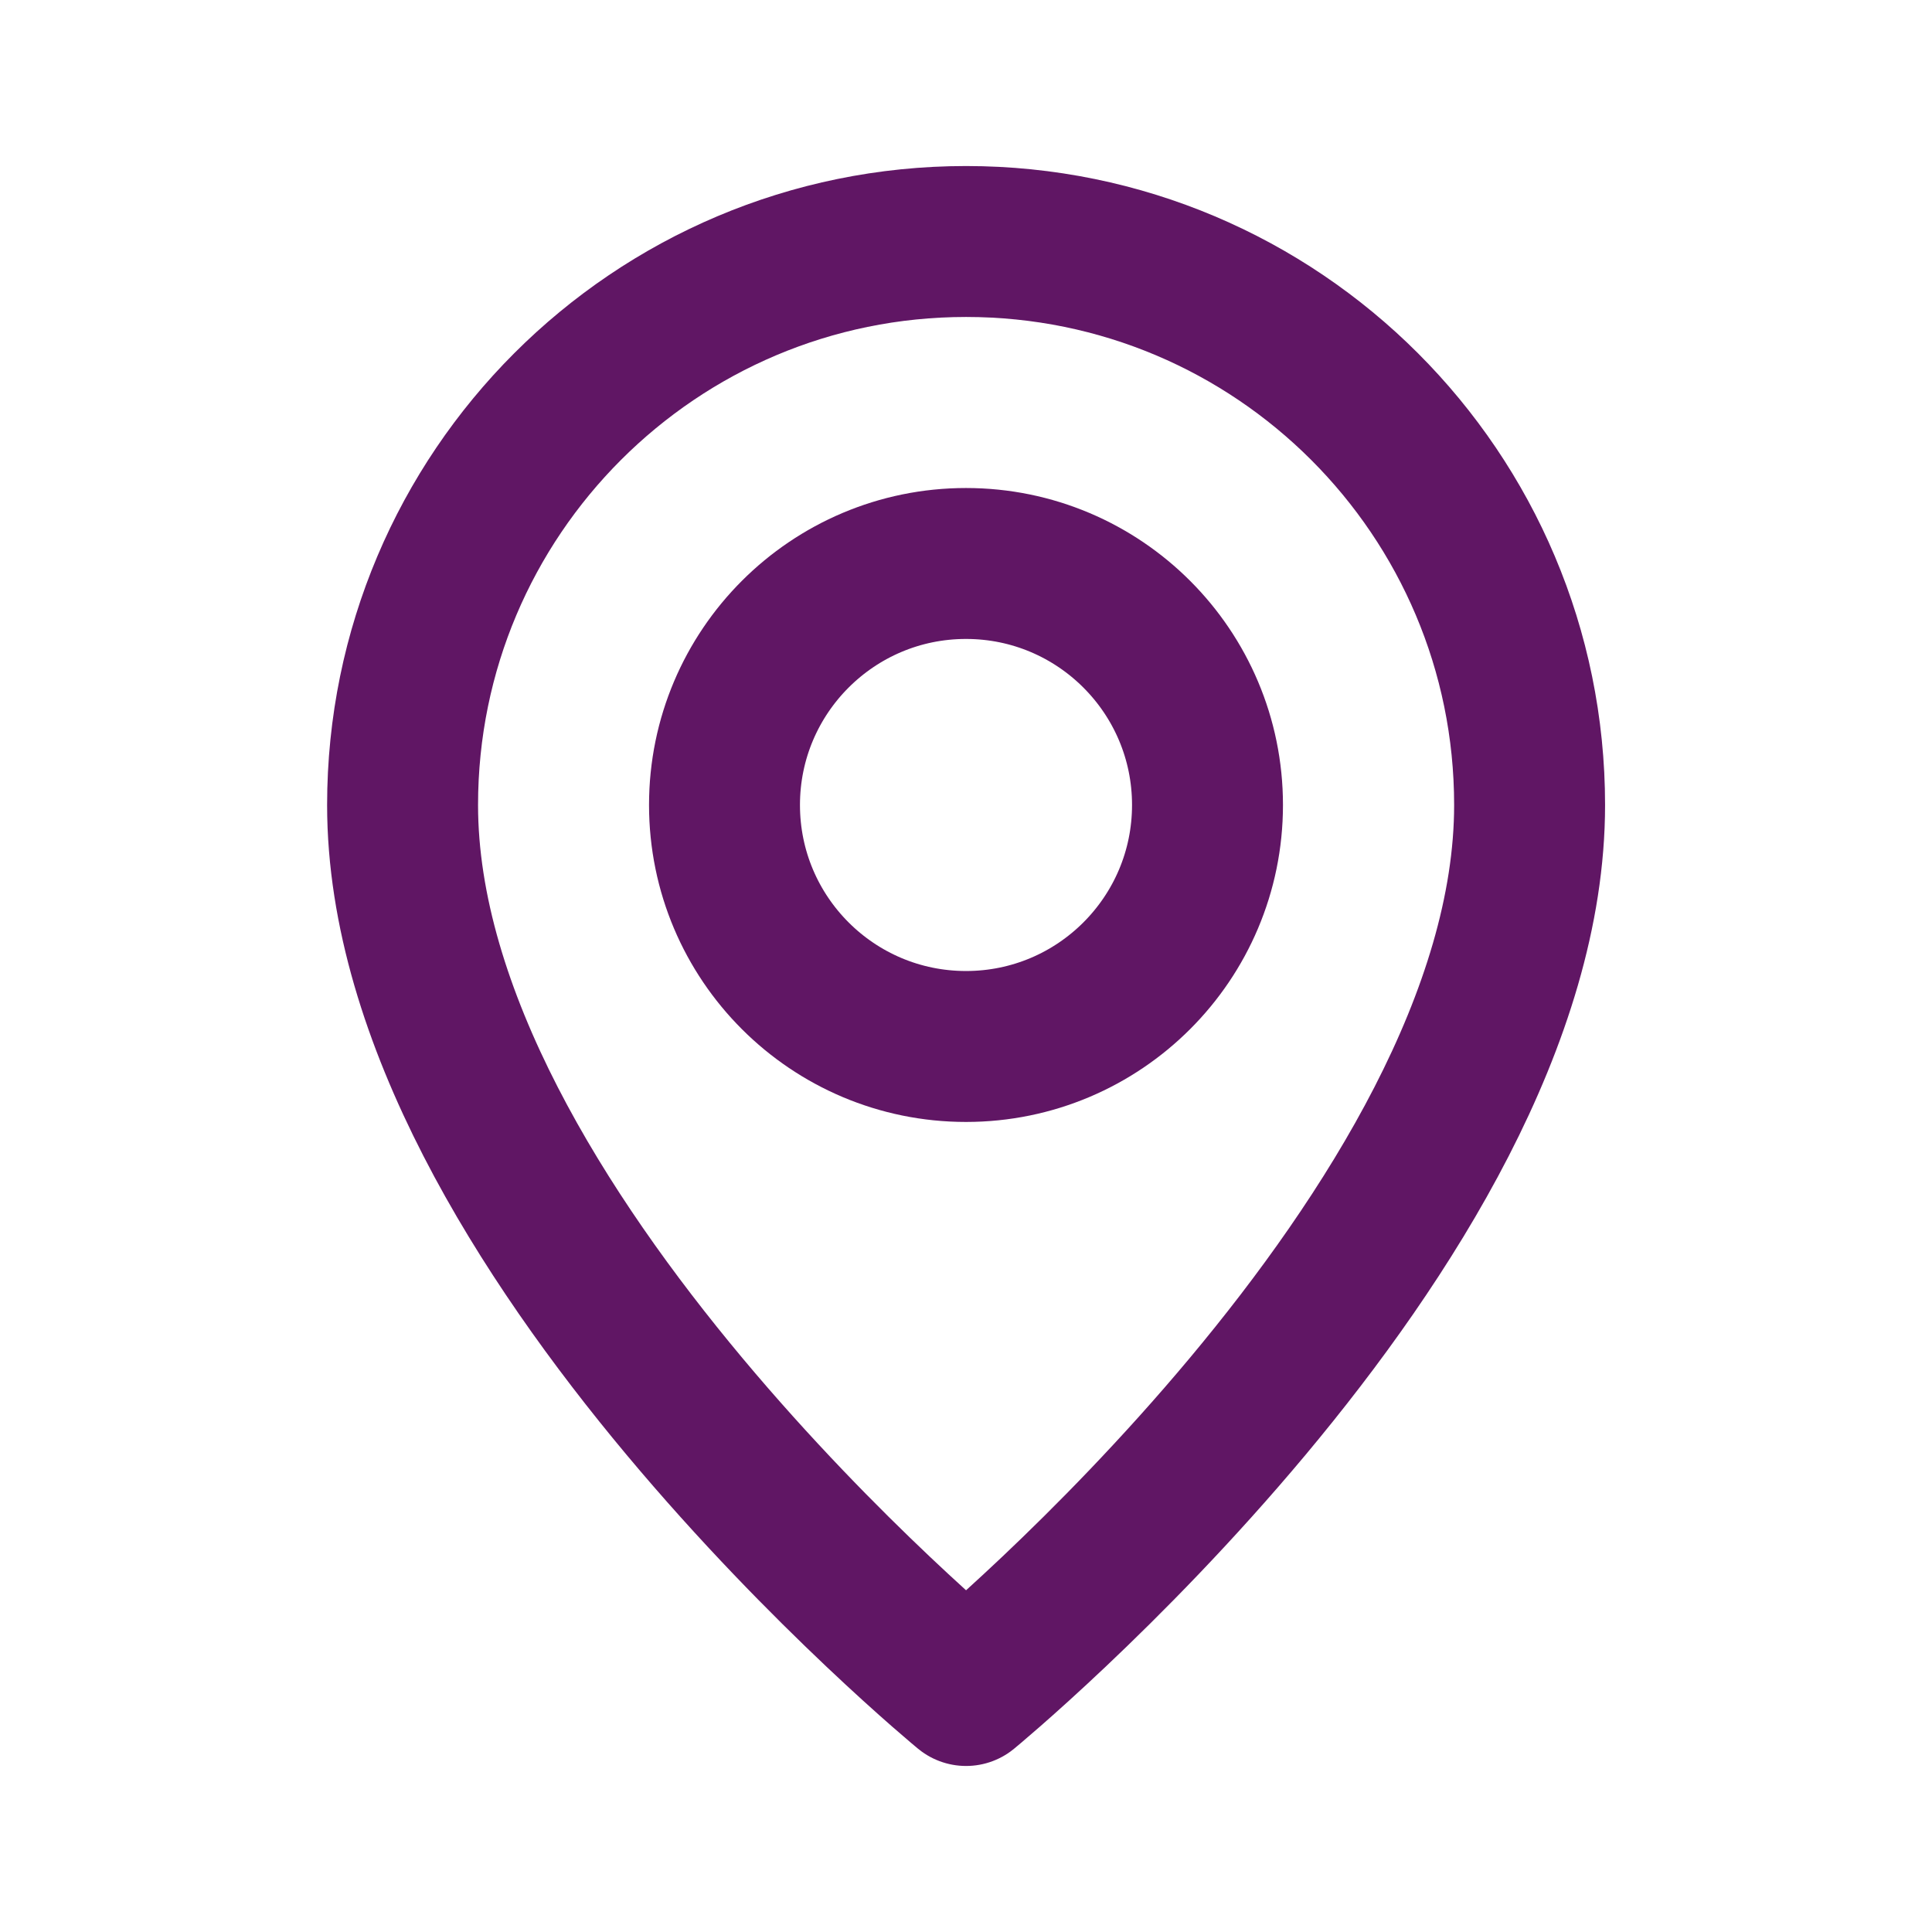 <?xml version="1.0" encoding="UTF-8"?> <svg xmlns="http://www.w3.org/2000/svg" width="32" height="32" viewBox="0 0 32 32" fill="none"><path d="M16 17.333C13.791 17.333 12 15.543 12 13.333C12 11.124 13.791 9.333 16 9.333C18.209 9.333 20 11.124 20 13.333C20 15.543 18.209 17.333 16 17.333Z" stroke="#601664" stroke-width="2.5" stroke-linecap="round" stroke-linejoin="round"></path><path d="M16.001 28C16.001 28 6.668 20.333 6.668 13.333C6.668 8.179 10.847 4 16.001 4C21.156 4 25.335 8.179 25.335 13.333C25.335 20.333 16.001 28 16.001 28Z" stroke="#601664" stroke-width="2.5" stroke-linecap="round" stroke-linejoin="round"></path></svg> 